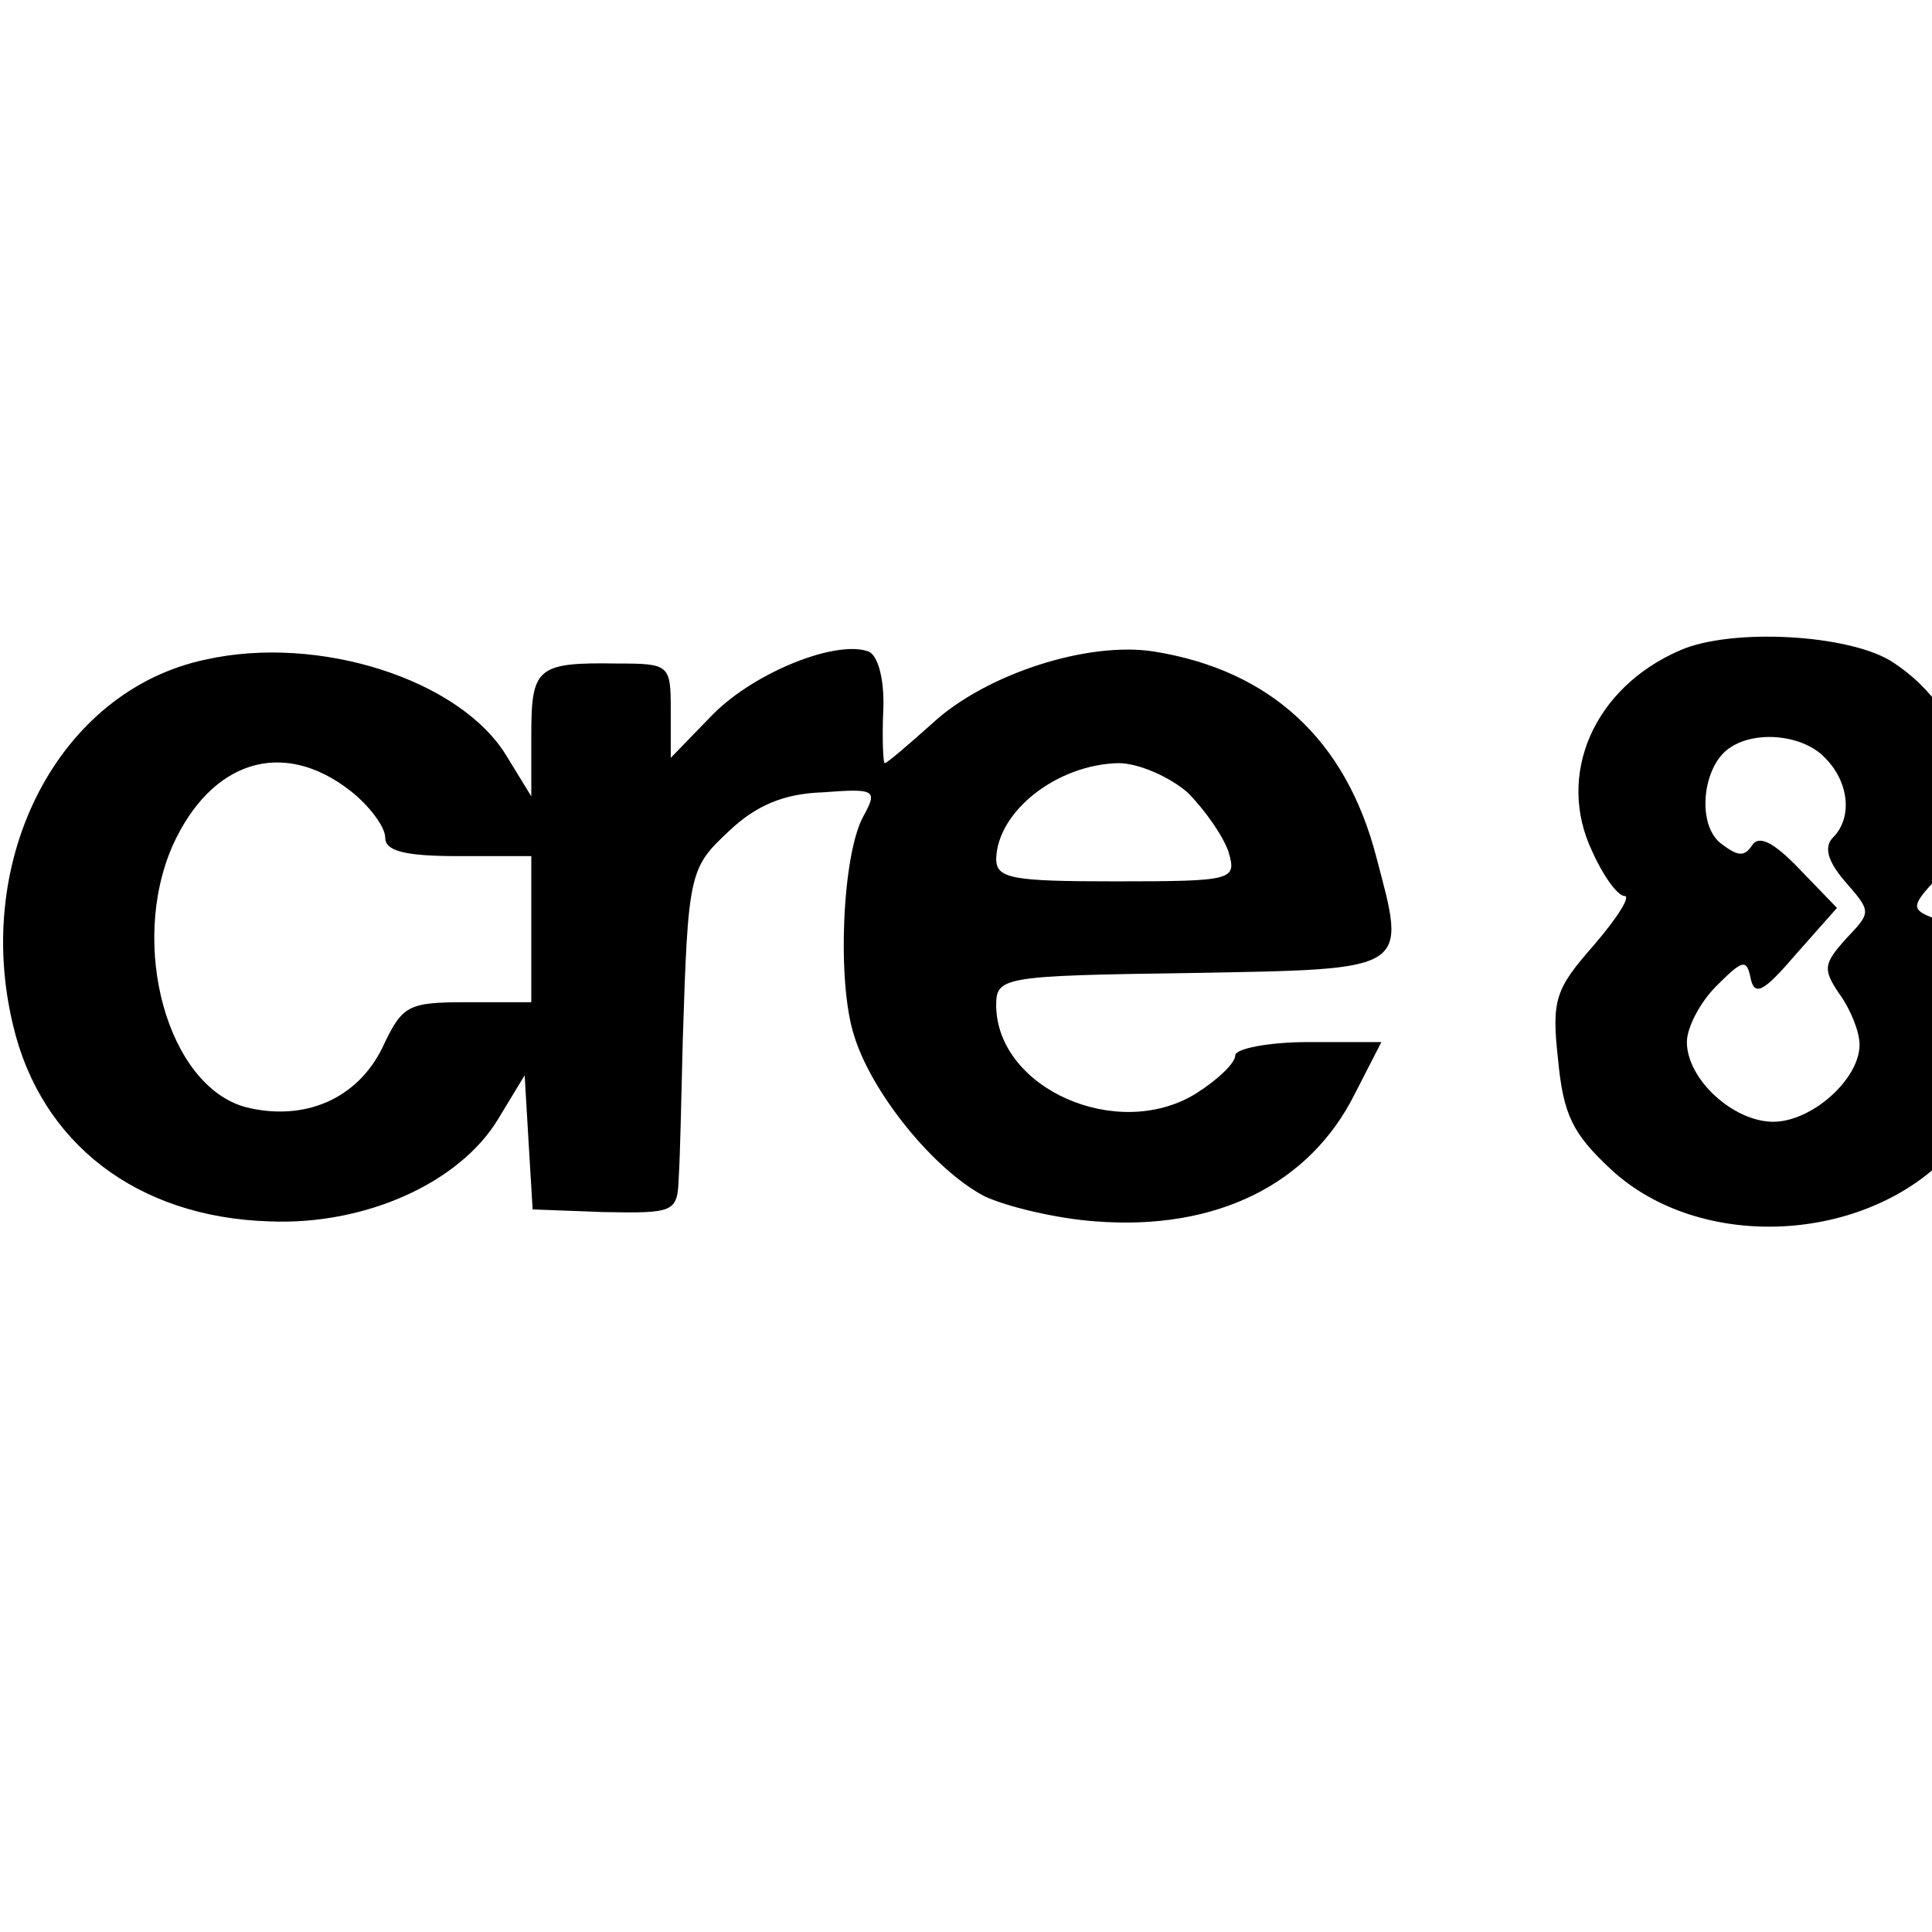 <?xml version="1.0" standalone="no"?>
<!DOCTYPE svg PUBLIC "-//W3C//DTD SVG 20010904//EN"
 "http://www.w3.org/TR/2001/REC-SVG-20010904/DTD/svg10.dtd">
<svg version="1.0" xmlns="http://www.w3.org/2000/svg"
 width="16pt" height="16pt" viewBox="0 0 16 16"
 preserveAspectRatio="xMidYMid meet">
<g transform="translate(0,16) scale(0.011,-0.011)"
fill="#000000" stroke="none">
<path d="M1265 965 c-65 -28 -94 -94 -66 -152 8 -18 19 -33 24 -33 5 0 -5 -16
-23 -37 -29 -33 -32 -41 -27 -86 4 -42 11 -56 40 -83 67 -62 191 -56 255 12
28 30 33 42 31 77 -3 50 -22 92 -45 101 -15 6 -15 9 5 30 43 45 26 123 -34
162 -32 21 -121 26 -160 9z m109 -81 c18 -18 21 -45 6 -60 -7 -7 -4 -18 9 -33
20 -23 20 -23 1 -43 -17 -19 -18 -23 -5 -42 8 -11 15 -28 15 -38 0 -26 -36
-58 -65 -58 -30 0 -65 32 -65 60 0 11 10 30 22 42 20 20 23 21 26 6 3 -14 10
-10 34 18 l31 35 -28 29 c-20 21 -31 26 -36 18 -6 -9 -11 -8 -24 2 -18 15 -13
59 8 72 20 13 55 9 71 -8z"/>
<path d="M155 958 c-110 -23 -176 -149 -145 -276 21 -88 93 -144 193 -147 72
-3 143 29 172 77 l20 33 3 -51 3 -50 54 -2 c53 -1 55 0 56 26 1 15 2 61 3 102
4 128 5 131 35 159 20 19 41 28 70 29 40 3 42 2 31 -18 -16 -29 -20 -125 -7
-165 13 -43 60 -101 98 -121 17 -8 55 -17 84 -19 91 -7 161 28 195 96 l20 39
-55 0 c-30 0 -55 -5 -55 -10 0 -6 -14 -19 -30 -29 -59 -36 -149 4 -150 66 0
22 3 23 147 25 166 3 162 1 139 88 -23 88 -80 140 -167 154 -50 8 -127 -17
-167 -54 -18 -16 -34 -30 -36 -30 -1 0 -2 18 -1 40 1 23 -4 41 -11 44 -24 9
-85 -15 -117 -47 l-32 -33 0 36 c0 34 -1 35 -40 35 -61 1 -65 -3 -65 -54 l0
-46 -19 31 c-35 57 -141 91 -226 72z m109 -99 c14 -11 26 -27 26 -35 0 -10 14
-14 55 -14 l55 0 0 -55 0 -55 -48 0 c-45 0 -49 -2 -64 -34 -19 -39 -59 -56
-103 -45 -59 16 -88 122 -55 197 29 64 83 81 134 41z m630 -1 c13 -13 27 -33
31 -45 6 -21 4 -22 -85 -22 -78 0 -90 2 -90 17 1 36 46 71 92 72 15 0 38 -10
52 -22z"/>
</g>
</svg>
